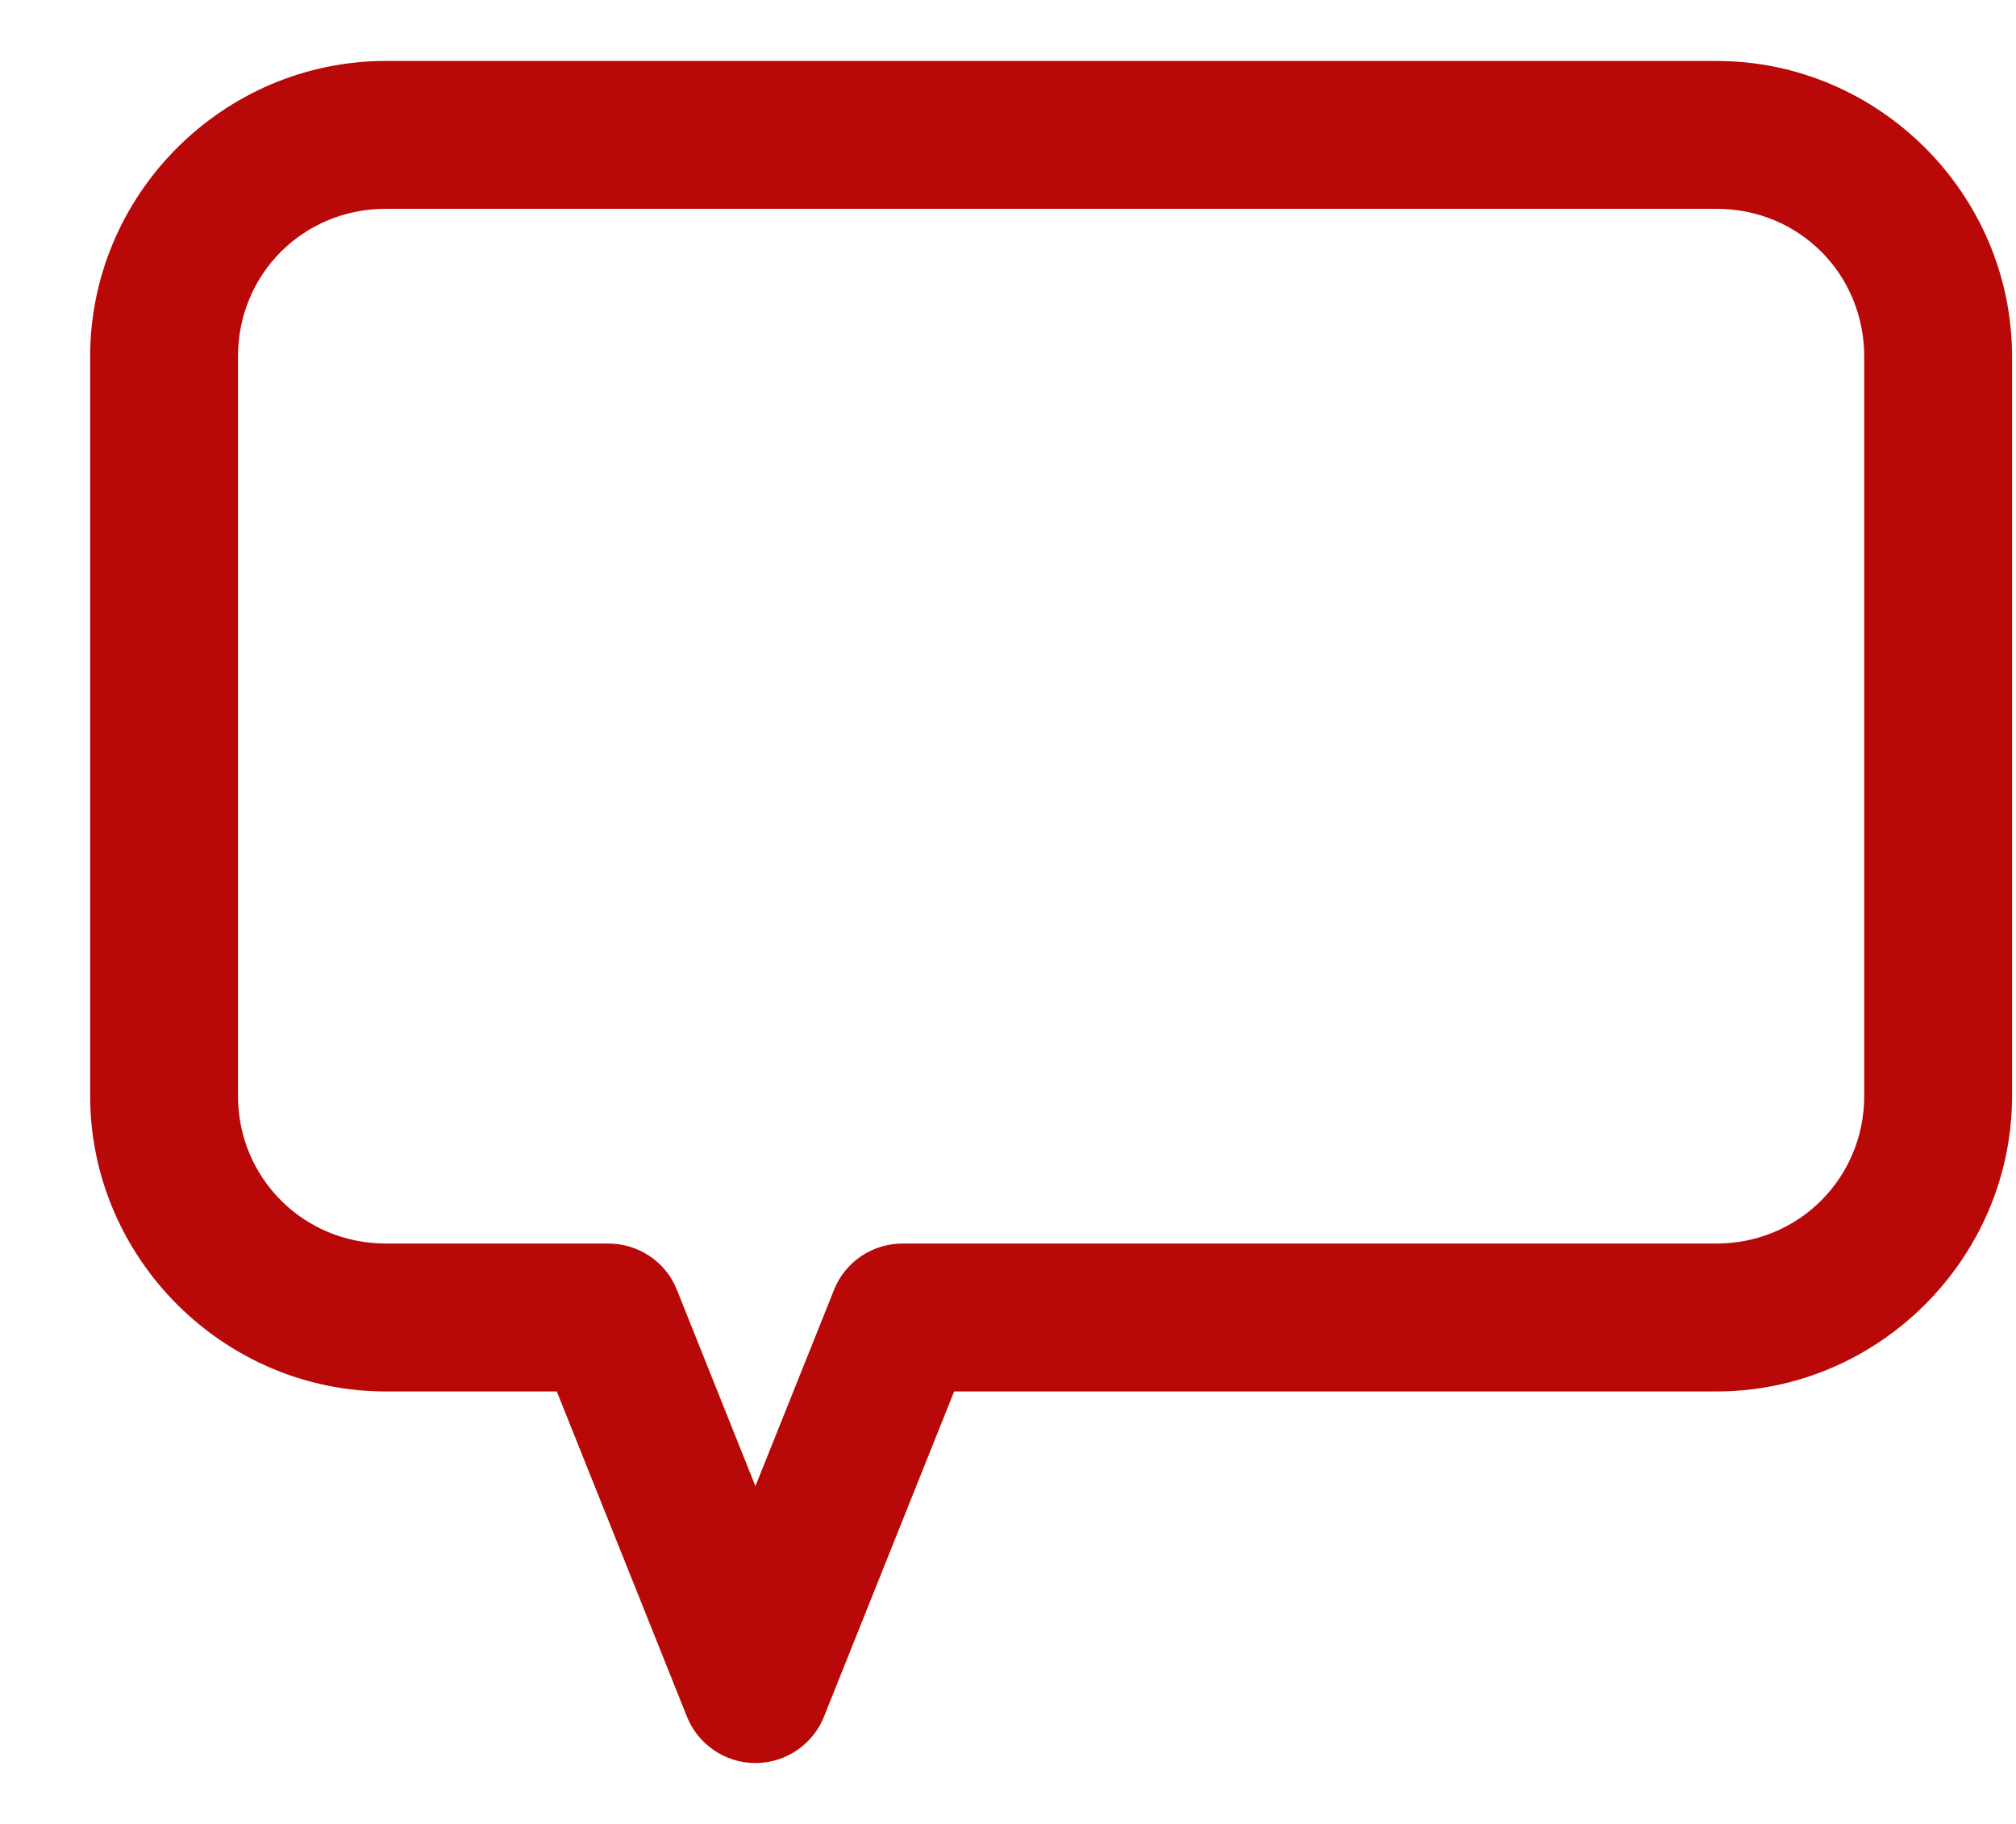 <svg xmlns="http://www.w3.org/2000/svg" width="21" height="19" viewBox="0 0 21 19" fill="none"><path d="M4.019 0.635C2.329 0.635 0.939 2.021 0.939 3.715V11.415C0.939 13.105 2.329 14.495 4.019 14.495H5.8L7.148 17.863C7.259 18.164 7.548 18.366 7.869 18.366C8.191 18.366 8.48 18.164 8.591 17.863L9.939 14.495H17.88C19.57 14.495 20.959 13.105 20.959 11.415V3.715C20.959 2.021 19.57 0.635 17.88 0.635H4.019ZM4.019 2.175H17.88C18.74 2.175 19.419 2.854 19.419 3.715V11.415C19.419 12.272 18.737 12.954 17.88 12.954H9.409C9.094 12.951 8.805 13.141 8.688 13.436L7.869 15.481L7.051 13.436C6.934 13.141 6.645 12.951 6.329 12.954H4.019C3.162 12.954 2.479 12.272 2.479 11.415V3.715C2.479 2.854 3.159 2.175 4.019 2.175Z" fill="#B90808"></path></svg>